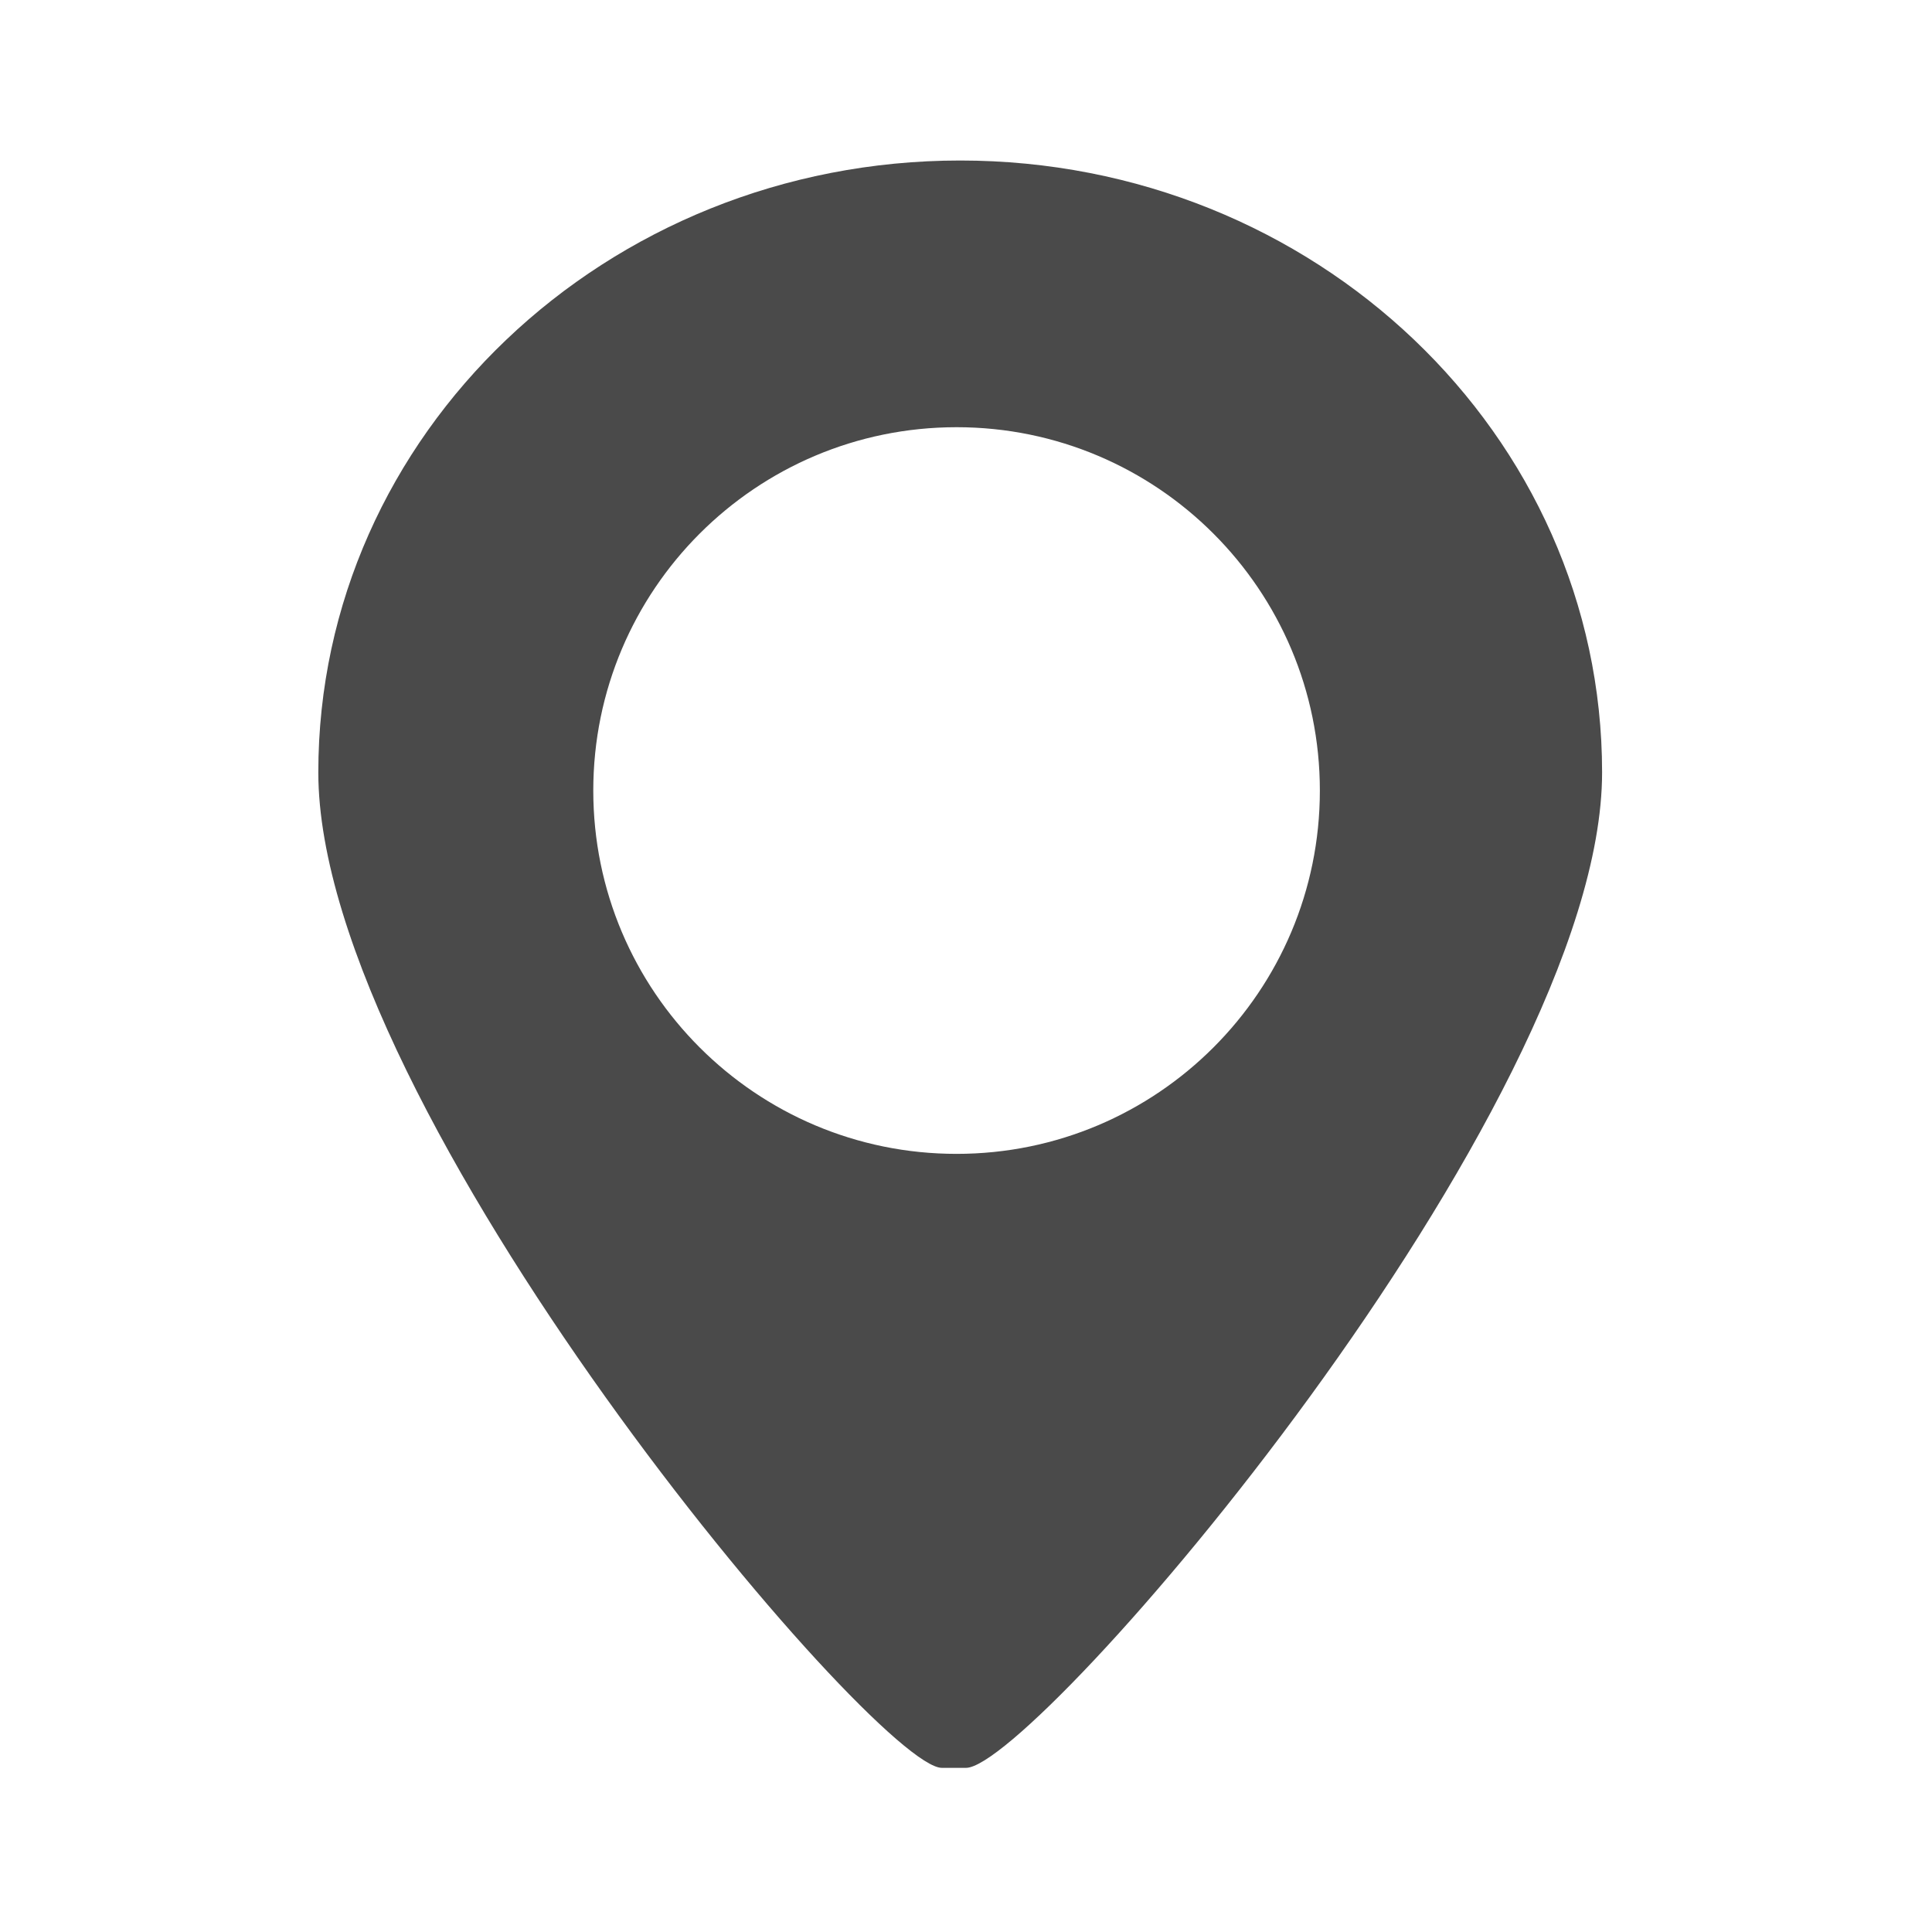 <?xml version="1.0" encoding="UTF-8"?>
<svg width="25px" height="25px" viewBox="0 0 25 25" version="1.1" xmlns="http://www.w3.org/2000/svg" xmlns:xlink="http://www.w3.org/1999/xlink">
    <!-- Generator: Sketch 44.1 (41455) - http://www.bohemiancoding.com/sketch -->
    <title>25 MAP@1,5x</title>
    <desc>Created with Sketch.</desc>
    <defs></defs>
    <g id="App-Icon" stroke="none" stroke-width="1" fill="none" fill-rule="evenodd">
        <g id="25-MAP" fill="#4a4a4a">
            <path d="M12.5,22.876 C13.389,22.876 20.731,14.366 20.731,9.994 C20.731,5.622 17.012,2.077 12.425,2.077 C7.837,2.077 4.119,5.622 4.119,9.994 C4.119,14.366 11.331,22.876 12.188,22.876 L12.5,22.876 Z M7.677,10.23 C7.677,7.633 9.781,5.528 12.378,5.528 C14.974,5.528 17.079,7.633 17.079,10.23 C17.079,12.826 14.974,14.931 12.378,14.931 C9.781,14.931 7.677,12.826 7.677,10.23 L7.677,10.23 Z" id="Shape"></path>
        </g>
    </g>
</svg>
